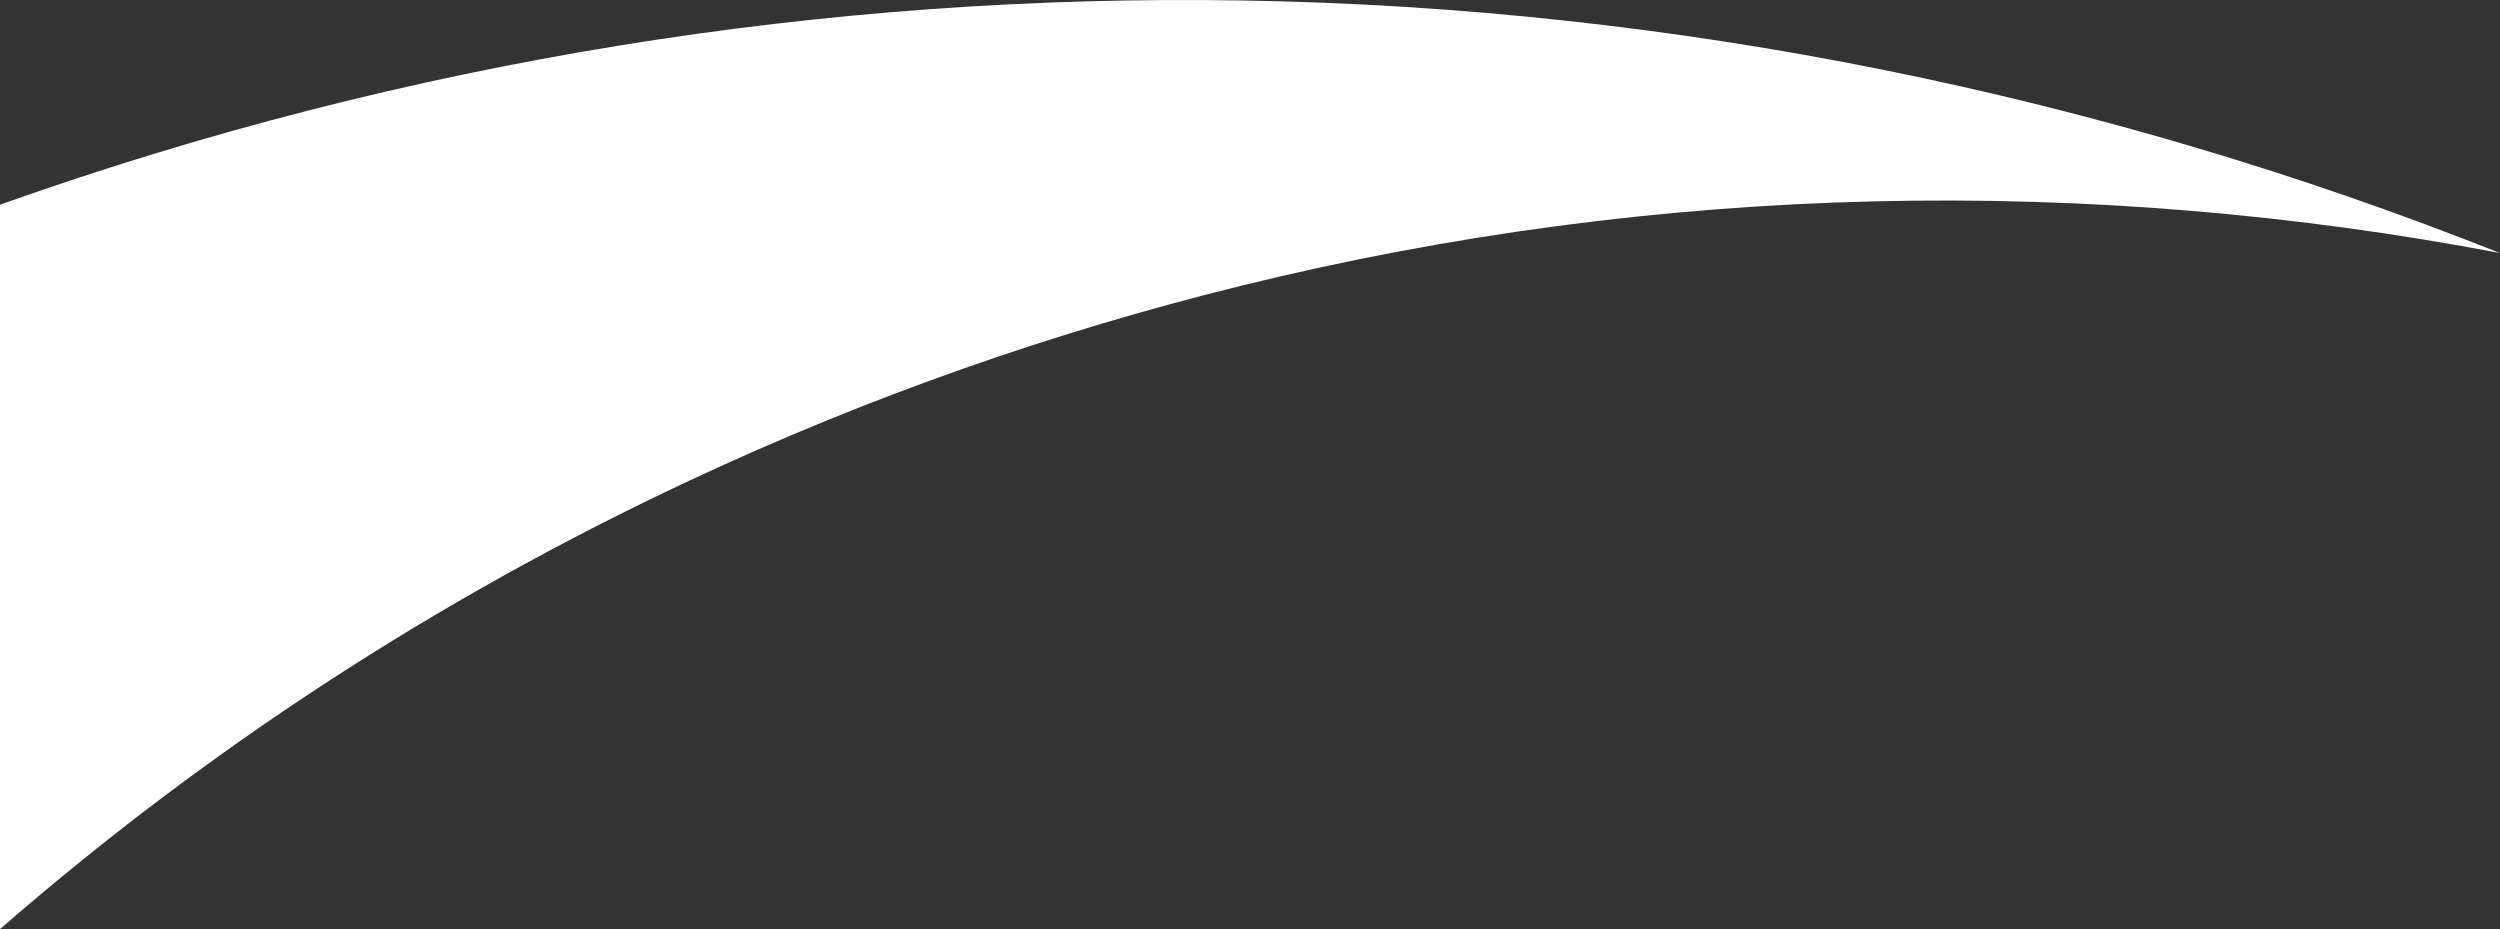 <?xml version="1.0" encoding="UTF-8"?>
<svg id="_レイヤー_2" data-name="レイヤー 2" xmlns="http://www.w3.org/2000/svg" viewBox="0 0 1600 594.63">
  <rect x="0" y="0" width="1600" height="594.63" fill="#333333" stroke="none"/>
  <defs>
    <style>
      .cls-1 {
        fill: #fff;
        stroke-width: 0px;
      }
    </style>
  </defs>
  <g id="_レイヤー_1-2" data-name="レイヤー 1">
    <path class="cls-1" d="M794.11,182.94c268.96-66.27,543.46-70.94,805.89-20.99h0C1344.77,60.47,1071.73,4.72,794.11.29,529.43-3.94,260.84,38.23,0,131v463.63c130.01-113.16,277.59-210.45,441.47-287.15,115.39-54.01,233.47-95.17,352.64-124.53Z"/>
  </g>
</svg>
